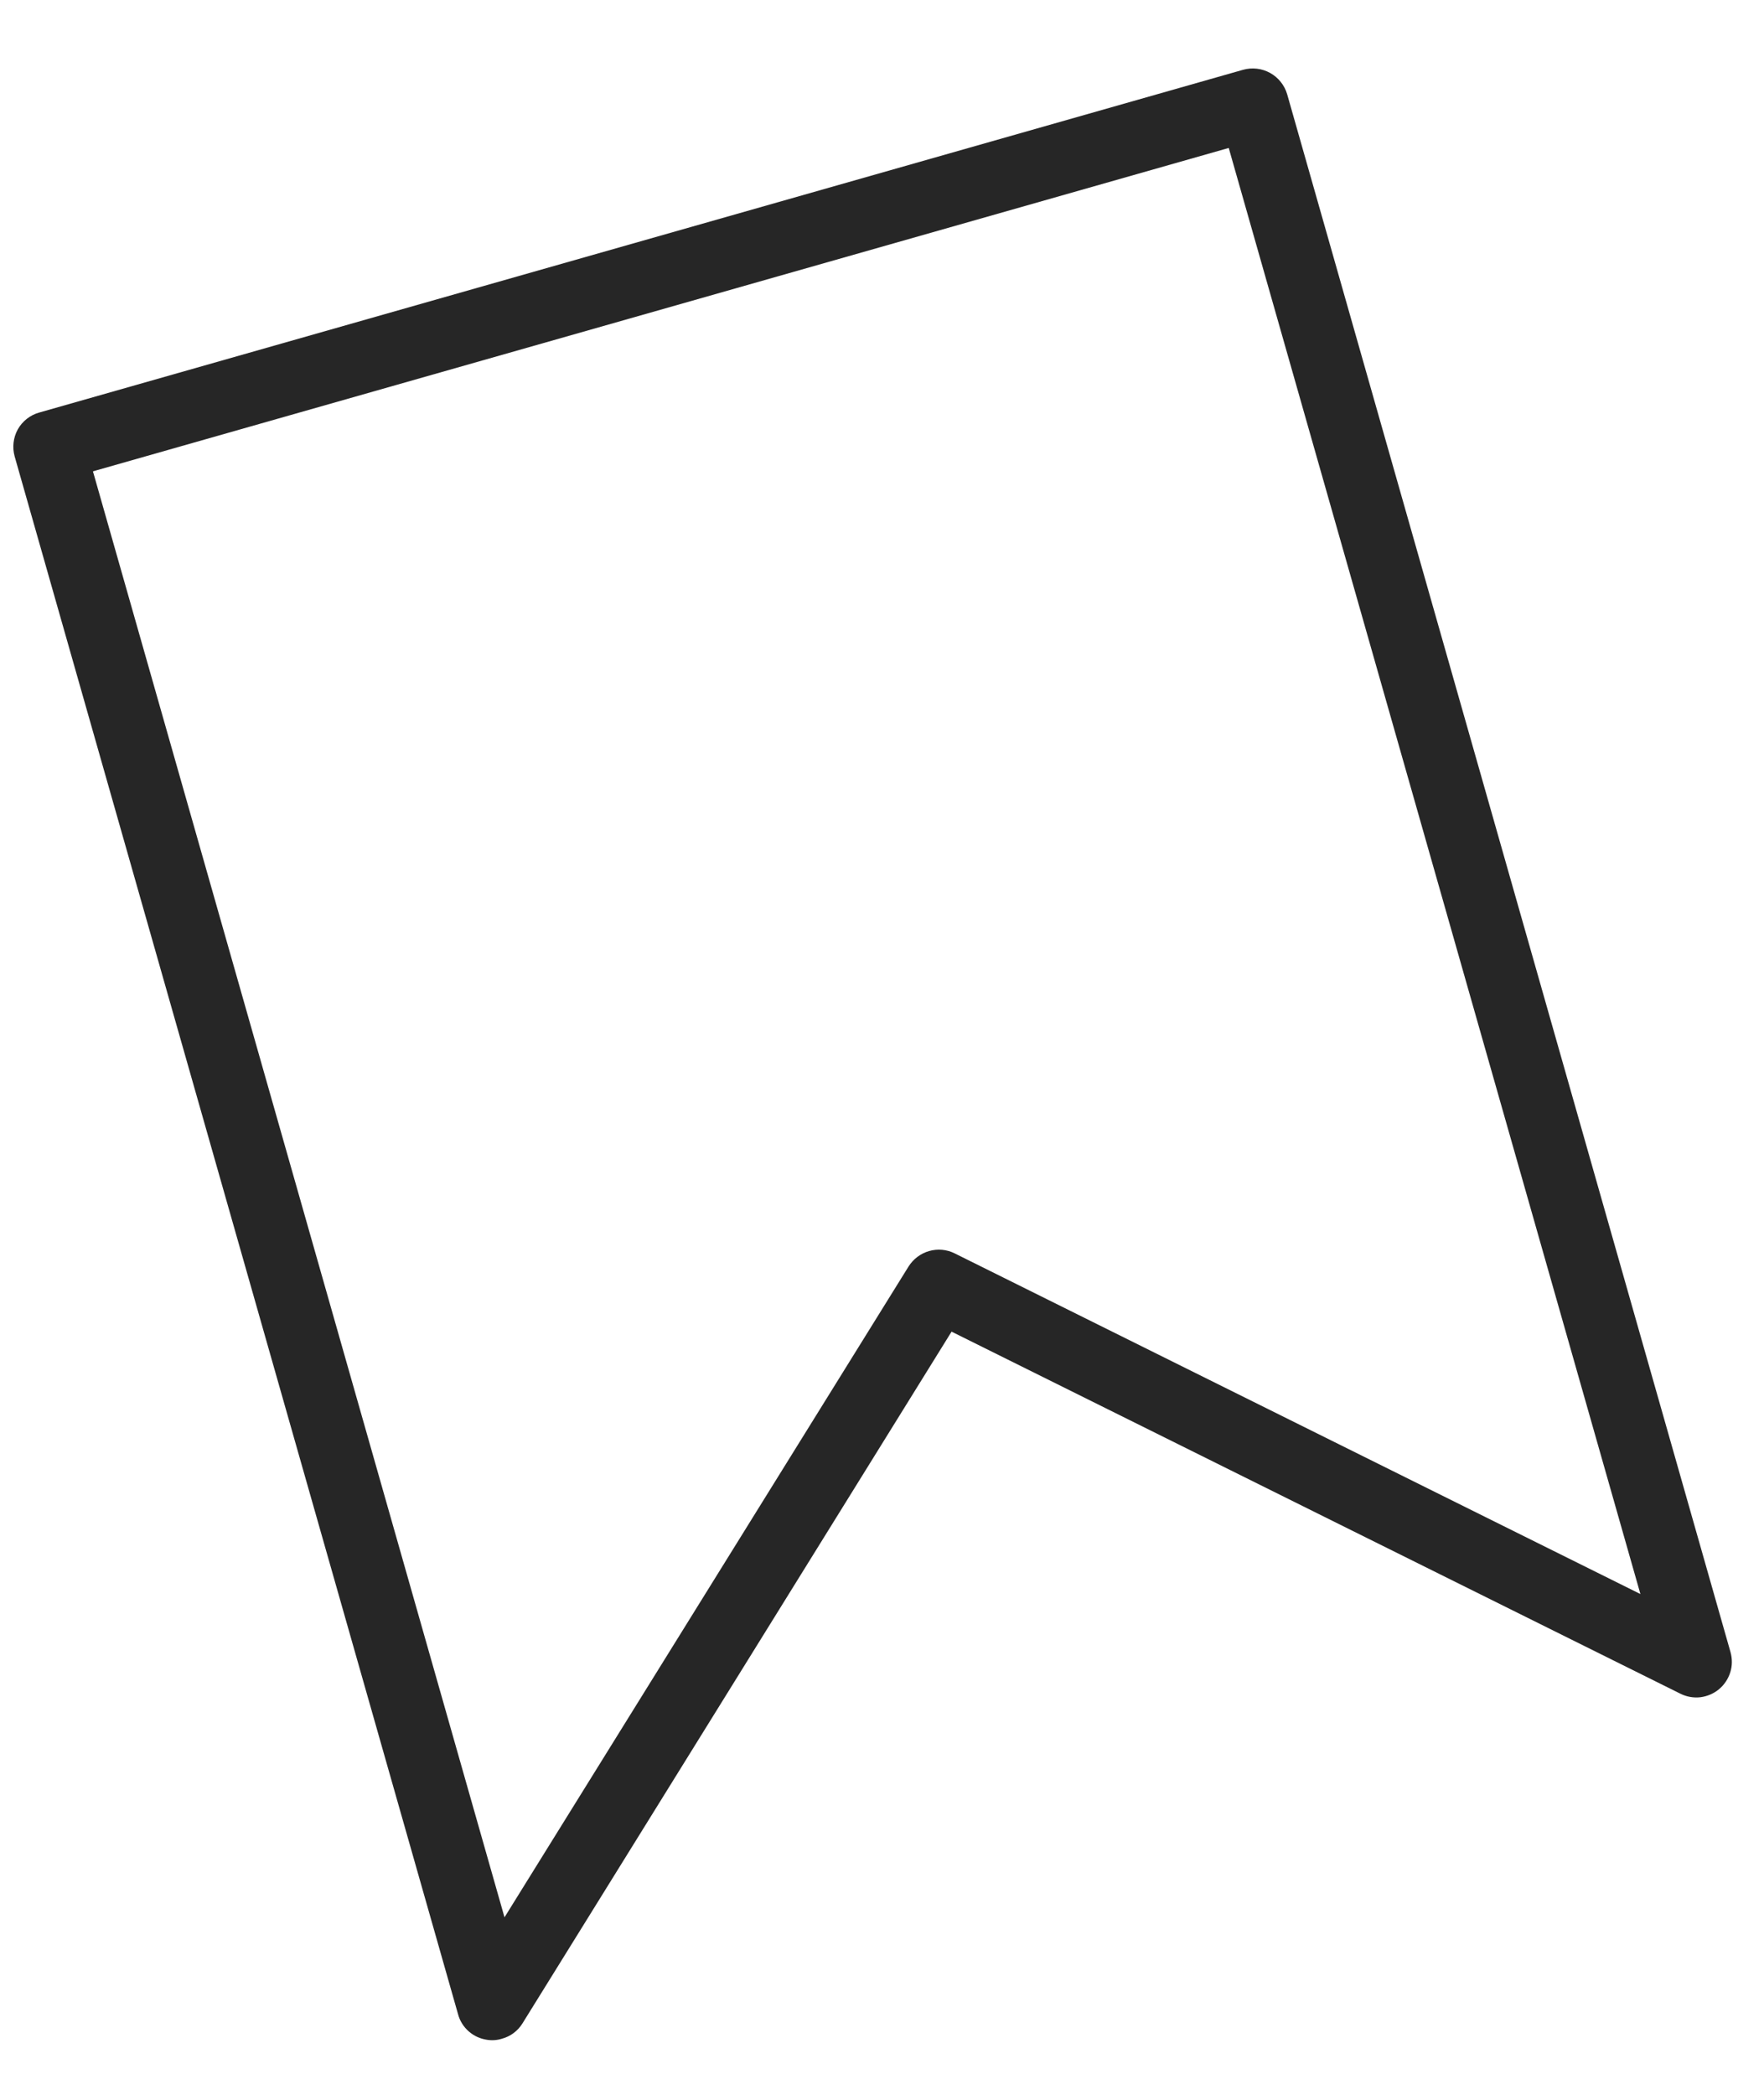 <?xml version="1.0" encoding="UTF-8"?> <svg xmlns="http://www.w3.org/2000/svg" width="16" height="19" viewBox="0 0 16 19" fill="none"> <path d="M4.553 18.491C4.509 18.505 4.463 18.508 4.418 18.501C4.356 18.492 4.299 18.466 4.252 18.425C4.205 18.384 4.171 18.33 4.155 18.27L0.133 4.14C0.11 4.058 0.12 3.97 0.161 3.895C0.203 3.82 0.273 3.765 0.355 3.742L11.275 0.633C11.357 0.61 11.446 0.62 11.521 0.662C11.595 0.703 11.651 0.773 11.675 0.855L15.696 14.984C15.713 15.045 15.713 15.108 15.694 15.168C15.675 15.228 15.64 15.281 15.592 15.321C15.544 15.361 15.485 15.386 15.423 15.394C15.361 15.401 15.298 15.39 15.242 15.362L8.631 12.078L4.739 18.352C4.697 18.42 4.631 18.47 4.553 18.491ZM0.843 4.275L4.576 17.39L8.241 11.487C8.284 11.419 8.35 11.369 8.427 11.347C8.504 11.325 8.587 11.332 8.659 11.368L14.879 14.458L11.145 1.342L0.843 4.275Z" fill="#262626"></path> </svg> 